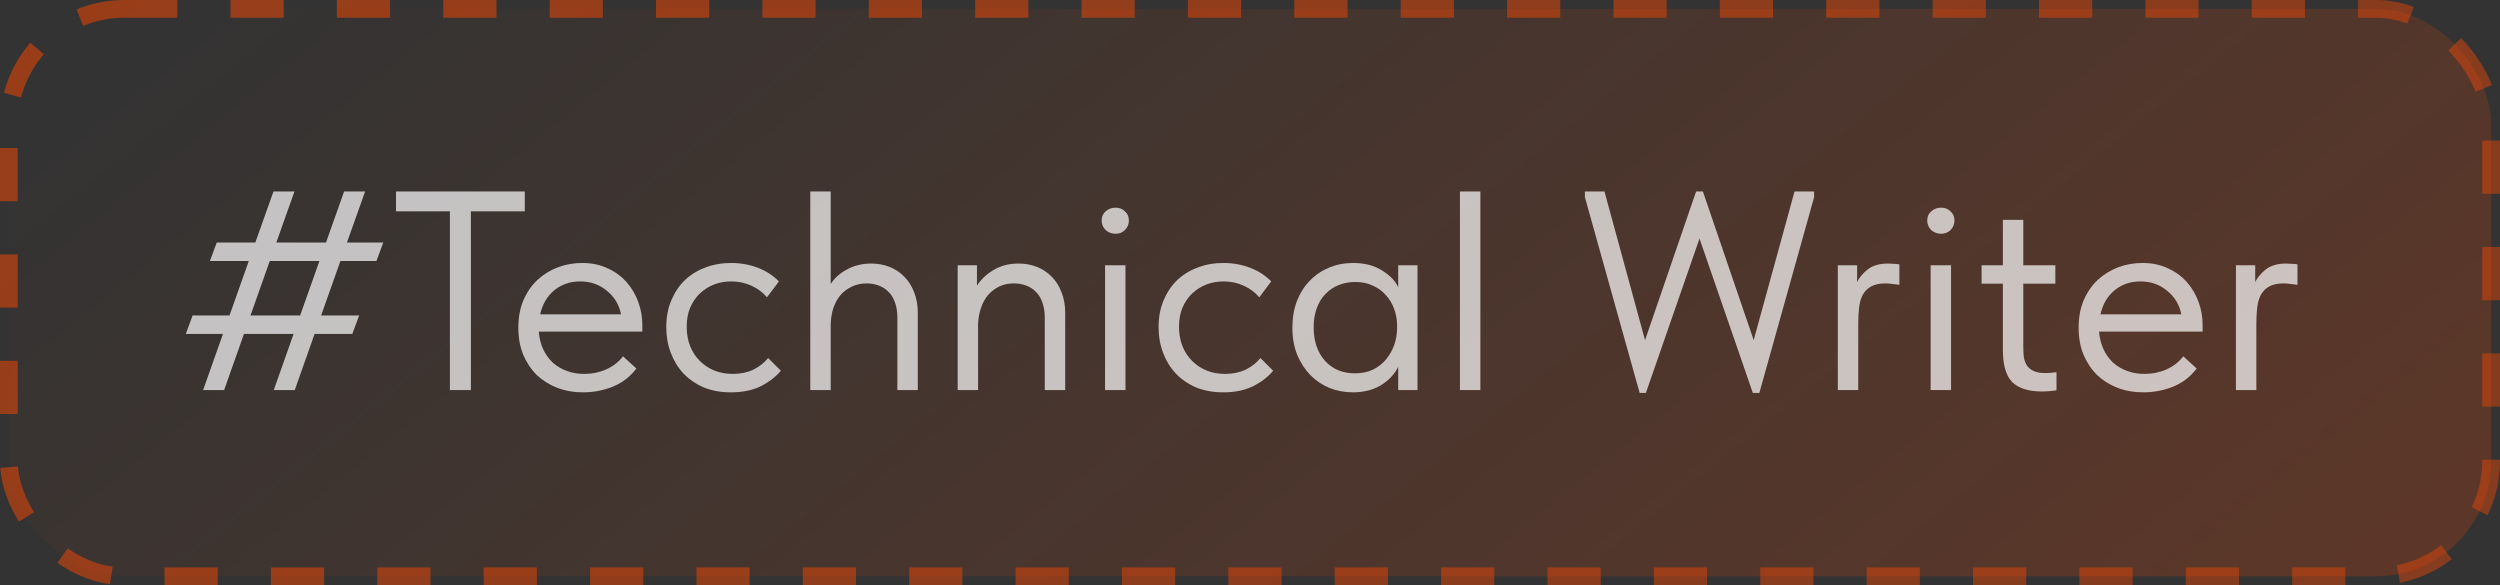 <?xml version="1.0" encoding="UTF-8"?> <svg xmlns="http://www.w3.org/2000/svg" width="141" height="33" viewBox="0 0 141 33" fill="none"><rect x="0" y="0" width="141" height="33" fill="#333333" stroke="none"/><rect x="0.5" y="0.5" width="140" height="32" rx="6.5" fill="url(#paint0_linear_90_2665)"></rect><rect x="0.5" y="0.5" width="140" height="32" rx="6.5" stroke="url(#paint1_linear_90_2665)" stroke-dasharray="3 3"></rect><path opacity="0.7" d="M19.568 13.68H21.616L21.232 14.72H19.2L18.112 17.792H20.256L19.872 18.832H17.744L16.624 22H15.44L16.56 18.832H13.76L12.64 22H11.456L12.576 18.832H10.48L10.864 17.792H12.944L14.032 14.72H11.84L12.224 13.68H14.4L15.424 10.8H16.608L15.584 13.68H18.384L19.408 10.8H20.592L19.568 13.68ZM14.128 17.792H16.928L18.016 14.72H15.216L14.128 17.792ZM25.374 11.92H22.334V10.8H29.598V11.92H26.558V22H25.374V11.92ZM32.883 22.128C32.36 22.128 31.875 22.043 31.427 21.872C30.989 21.701 30.605 21.461 30.274 21.152C29.954 20.832 29.698 20.448 29.506 20C29.325 19.552 29.235 19.045 29.235 18.48C29.235 17.893 29.331 17.376 29.523 16.928C29.725 16.469 29.992 16.085 30.323 15.776C30.664 15.467 31.048 15.232 31.474 15.072C31.912 14.912 32.365 14.832 32.834 14.832C33.379 14.832 33.858 14.933 34.275 15.136C34.701 15.328 35.059 15.589 35.346 15.92C35.635 16.251 35.853 16.624 36.002 17.04C36.152 17.456 36.227 17.877 36.227 18.304V18.704H30.387C30.419 19.077 30.504 19.413 30.642 19.712C30.781 20 30.962 20.251 31.186 20.464C31.421 20.667 31.688 20.821 31.986 20.928C32.285 21.035 32.605 21.088 32.947 21.088C33.395 21.088 33.81 21.003 34.194 20.832C34.589 20.651 34.904 20.405 35.139 20.096L35.891 20.784C35.549 21.243 35.106 21.584 34.562 21.808C34.029 22.021 33.469 22.128 32.883 22.128ZM32.722 15.872C32.157 15.872 31.672 16.037 31.267 16.368C30.861 16.699 30.595 17.152 30.466 17.728H35.026C34.92 17.184 34.653 16.741 34.227 16.4C33.81 16.048 33.309 15.872 32.722 15.872ZM41.226 22.128C40.661 22.128 40.154 22.037 39.706 21.856C39.258 21.664 38.874 21.403 38.554 21.072C38.245 20.741 38.005 20.352 37.834 19.904C37.664 19.456 37.578 18.971 37.578 18.448C37.578 17.883 37.674 17.376 37.866 16.928C38.058 16.48 38.314 16.101 38.634 15.792C38.965 15.483 39.349 15.248 39.786 15.088C40.234 14.917 40.714 14.832 41.226 14.832C41.77 14.832 42.277 14.923 42.746 15.104C43.216 15.285 43.61 15.541 43.93 15.872L43.258 16.768C43.024 16.491 42.73 16.272 42.378 16.112C42.026 15.952 41.648 15.872 41.242 15.872C40.901 15.872 40.576 15.931 40.266 16.048C39.968 16.165 39.701 16.336 39.466 16.56C39.242 16.773 39.061 17.04 38.922 17.36C38.794 17.669 38.73 18.027 38.73 18.432C38.73 18.827 38.794 19.189 38.922 19.52C39.05 19.84 39.232 20.117 39.466 20.352C39.701 20.587 39.973 20.768 40.282 20.896C40.602 21.024 40.949 21.088 41.322 21.088C41.76 21.088 42.149 21.008 42.49 20.848C42.832 20.677 43.109 20.459 43.322 20.192L44.042 20.912C43.744 21.264 43.36 21.557 42.89 21.792C42.421 22.016 41.866 22.128 41.226 22.128ZM50.612 17.904C50.612 17.573 50.564 17.285 50.468 17.04C50.383 16.795 50.26 16.597 50.1 16.448C49.94 16.288 49.753 16.171 49.54 16.096C49.327 16.021 49.103 15.984 48.868 15.984C48.559 15.984 48.276 16.048 48.02 16.176C47.775 16.293 47.561 16.459 47.38 16.672C47.209 16.885 47.076 17.141 46.98 17.44C46.895 17.728 46.852 18.043 46.852 18.384V22H45.7V10.8H46.852V16.016C47.065 15.685 47.369 15.413 47.764 15.2C48.169 14.976 48.628 14.864 49.14 14.864C49.513 14.864 49.86 14.928 50.18 15.056C50.5 15.184 50.777 15.371 51.012 15.616C51.247 15.851 51.428 16.139 51.556 16.48C51.695 16.821 51.764 17.211 51.764 17.648V22H50.612V17.904ZM58.925 17.904C58.925 17.573 58.877 17.285 58.781 17.04C58.695 16.795 58.572 16.597 58.413 16.448C58.252 16.288 58.066 16.171 57.852 16.096C57.639 16.021 57.415 15.984 57.181 15.984C56.871 15.984 56.594 16.043 56.349 16.16C56.114 16.277 55.906 16.437 55.724 16.64C55.554 16.843 55.42 17.088 55.325 17.376C55.228 17.653 55.175 17.957 55.164 18.288V22H54.013V14.96H55.1V16.112C55.314 15.771 55.623 15.477 56.029 15.232C56.434 14.987 56.908 14.864 57.453 14.864C57.826 14.864 58.172 14.928 58.492 15.056C58.812 15.184 59.09 15.371 59.325 15.616C59.559 15.851 59.74 16.139 59.868 16.48C60.007 16.821 60.077 17.211 60.077 17.648V22H58.925V17.904ZM62.325 14.96H63.477V22H62.325V14.96ZM62.917 13.184C62.704 13.184 62.517 13.115 62.357 12.976C62.208 12.827 62.133 12.645 62.133 12.432C62.133 12.219 62.208 12.048 62.357 11.92C62.517 11.781 62.704 11.712 62.917 11.712C63.13 11.712 63.306 11.781 63.445 11.92C63.594 12.048 63.669 12.219 63.669 12.432C63.669 12.645 63.594 12.827 63.445 12.976C63.306 13.115 63.13 13.184 62.917 13.184ZM68.992 22.128C68.427 22.128 67.92 22.037 67.472 21.856C67.024 21.664 66.64 21.403 66.32 21.072C66.01 20.741 65.77 20.352 65.6 19.904C65.429 19.456 65.344 18.971 65.344 18.448C65.344 17.883 65.44 17.376 65.632 16.928C65.824 16.48 66.08 16.101 66.4 15.792C66.731 15.483 67.115 15.248 67.552 15.088C68 14.917 68.48 14.832 68.992 14.832C69.536 14.832 70.043 14.923 70.512 15.104C70.981 15.285 71.376 15.541 71.696 15.872L71.024 16.768C70.789 16.491 70.496 16.272 70.144 16.112C69.792 15.952 69.413 15.872 69.008 15.872C68.666 15.872 68.341 15.931 68.032 16.048C67.733 16.165 67.466 16.336 67.232 16.56C67.008 16.773 66.826 17.04 66.688 17.36C66.56 17.669 66.496 18.027 66.496 18.432C66.496 18.827 66.56 19.189 66.688 19.52C66.816 19.84 66.997 20.117 67.232 20.352C67.466 20.587 67.739 20.768 68.048 20.896C68.368 21.024 68.715 21.088 69.088 21.088C69.525 21.088 69.915 21.008 70.256 20.848C70.597 20.677 70.874 20.459 71.088 20.192L71.808 20.912C71.509 21.264 71.125 21.557 70.656 21.792C70.186 22.016 69.632 22.128 68.992 22.128ZM76.299 22.128C75.851 22.128 75.419 22.048 75.003 21.888C74.587 21.717 74.224 21.477 73.915 21.168C73.605 20.848 73.355 20.464 73.163 20.016C72.981 19.557 72.891 19.045 72.891 18.48C72.891 17.925 72.976 17.424 73.147 16.976C73.328 16.517 73.573 16.133 73.883 15.824C74.192 15.504 74.555 15.259 74.971 15.088C75.387 14.917 75.829 14.832 76.299 14.832C76.971 14.832 77.525 14.976 77.963 15.264C78.411 15.541 78.709 15.856 78.859 16.208V14.96H79.947V22H78.859V20.688C78.656 21.104 78.331 21.451 77.883 21.728C77.435 21.995 76.907 22.128 76.299 22.128ZM76.411 21.056C76.795 21.056 77.136 20.987 77.435 20.848C77.733 20.699 77.979 20.507 78.171 20.272C78.373 20.027 78.528 19.755 78.635 19.456C78.741 19.147 78.795 18.837 78.795 18.528V18.272C78.784 17.963 78.725 17.669 78.619 17.392C78.512 17.104 78.357 16.853 78.155 16.64C77.963 16.416 77.723 16.24 77.435 16.112C77.147 15.973 76.816 15.904 76.443 15.904C76.101 15.904 75.787 15.963 75.499 16.08C75.221 16.187 74.976 16.352 74.763 16.576C74.549 16.789 74.384 17.056 74.267 17.376C74.149 17.696 74.091 18.059 74.091 18.464C74.091 19.243 74.304 19.872 74.731 20.352C75.157 20.821 75.717 21.056 76.411 21.056ZM82.341 10.8H83.493V22H82.341V10.8ZM89.388 11.12V10.8H90.492L92.78 19.184L95.66 10.8H96.044L98.908 19.184L101.212 10.8H102.316V11.12L99.228 22.16H98.86L95.852 13.456L92.828 22.16H92.476L89.388 11.12ZM106.501 14.864C106.586 14.864 106.688 14.869 106.805 14.88C106.933 14.88 107.04 14.891 107.125 14.912V16.064C106.997 16.043 106.864 16.027 106.725 16.016C106.597 15.995 106.469 15.984 106.341 15.984C106 15.984 105.728 16.043 105.525 16.16C105.333 16.267 105.178 16.421 105.061 16.624C104.954 16.827 104.885 17.067 104.853 17.344C104.821 17.621 104.805 17.925 104.805 18.256V22H103.653V14.96H104.741V15.904C104.869 15.648 105.066 15.413 105.333 15.2C105.61 14.976 106 14.864 106.501 14.864ZM108.888 14.96H110.039V22H108.888V14.96ZM109.48 13.184C109.266 13.184 109.08 13.115 108.92 12.976C108.77 12.827 108.696 12.645 108.696 12.432C108.696 12.219 108.77 12.048 108.92 11.92C109.08 11.781 109.266 11.712 109.48 11.712C109.693 11.712 109.869 11.781 110.008 11.92C110.157 12.048 110.232 12.219 110.232 12.432C110.232 12.645 110.157 12.827 110.008 12.976C109.869 13.115 109.693 13.184 109.48 13.184ZM111.762 14.96H112.962V12.4H114.114V14.96H115.922V16H114.114V19.568C114.114 19.781 114.125 19.979 114.146 20.16C114.178 20.331 114.237 20.485 114.322 20.624C114.418 20.752 114.546 20.853 114.706 20.928C114.866 21.003 115.08 21.04 115.346 21.04C115.549 21.04 115.762 21.024 115.986 20.992V22.016C115.837 22.037 115.693 22.053 115.554 22.064C115.416 22.075 115.288 22.08 115.17 22.08C114.413 22.08 113.853 21.904 113.49 21.552C113.138 21.189 112.962 20.581 112.962 19.728V16H111.762V14.96ZM120.883 22.128C120.36 22.128 119.875 22.043 119.427 21.872C118.989 21.701 118.605 21.461 118.275 21.152C117.955 20.832 117.699 20.448 117.507 20C117.325 19.552 117.235 19.045 117.235 18.48C117.235 17.893 117.331 17.376 117.523 16.928C117.725 16.469 117.992 16.085 118.323 15.776C118.664 15.467 119.048 15.232 119.475 15.072C119.912 14.912 120.365 14.832 120.835 14.832C121.379 14.832 121.859 14.933 122.275 15.136C122.701 15.328 123.059 15.589 123.347 15.92C123.635 16.251 123.853 16.624 124.003 17.04C124.152 17.456 124.227 17.877 124.227 18.304V18.704H118.387C118.419 19.077 118.504 19.413 118.643 19.712C118.781 20 118.963 20.251 119.187 20.464C119.421 20.667 119.688 20.821 119.987 20.928C120.285 21.035 120.605 21.088 120.947 21.088C121.395 21.088 121.811 21.003 122.195 20.832C122.589 20.651 122.904 20.405 123.139 20.096L123.891 20.784C123.549 21.243 123.107 21.584 122.563 21.808C122.029 22.021 121.469 22.128 120.883 22.128ZM120.723 15.872C120.157 15.872 119.672 16.037 119.267 16.368C118.861 16.699 118.595 17.152 118.467 17.728H123.027C122.92 17.184 122.653 16.741 122.227 16.4C121.811 16.048 121.309 15.872 120.723 15.872ZM128.954 14.864C129.04 14.864 129.141 14.869 129.258 14.88C129.386 14.88 129.493 14.891 129.578 14.912V16.064C129.45 16.043 129.317 16.027 129.178 16.016C129.05 15.995 128.922 15.984 128.794 15.984C128.453 15.984 128.181 16.043 127.978 16.16C127.786 16.267 127.632 16.421 127.514 16.624C127.408 16.827 127.338 17.067 127.306 17.344C127.274 17.621 127.258 17.925 127.258 18.256V22H126.106V14.96H127.194V15.904C127.322 15.648 127.52 15.413 127.786 15.2C128.064 14.976 128.453 14.864 128.954 14.864Z" fill="white"></path><defs><linearGradient id="paint0_linear_90_2665" x1="9.751" y1="-3.28612e-06" x2="73.773" y2="79.365" gradientUnits="userSpaceOnUse"><stop stop-color="#FF4800" stop-opacity="0"></stop><stop offset="1" stop-color="#FF4800" stop-opacity="0.2"></stop></linearGradient><linearGradient id="paint1_linear_90_2665" x1="8.296" y1="2.83415e-06" x2="74.955" y2="80.701" gradientUnits="userSpaceOnUse"><stop stop-color="#FF4800" stop-opacity="0.5"></stop><stop offset="1" stop-color="#FF4800" stop-opacity="0.4"></stop></linearGradient></defs></svg> 